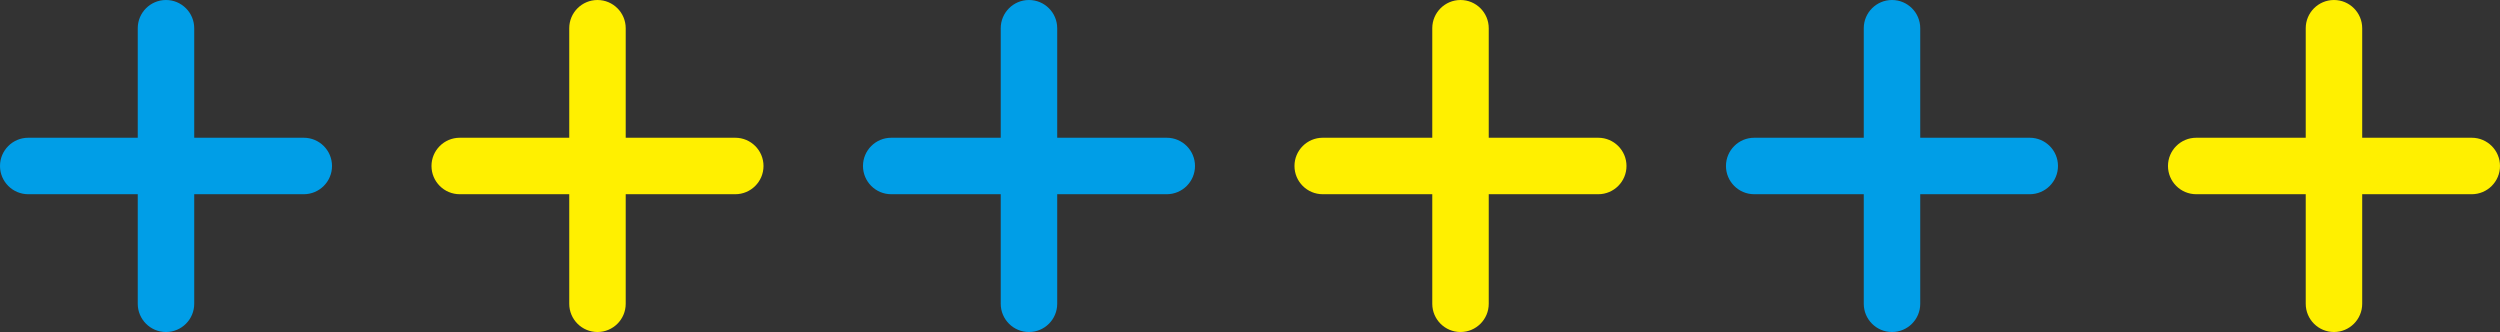<?xml version="1.0" encoding="UTF-8"?><svg id="_レイヤー_2" xmlns="http://www.w3.org/2000/svg" viewBox="0 0 517.97 68.79"><rect x="0" y="0" width="517.97" height="68.79" fill="#333333" stroke="none"/><defs><style>.cls-1{fill:#009ee7;}.cls-1,.cls-2{stroke-width:0px;}.cls-2{fill:#fff000;}</style></defs><g id="_レイヤー_1-2"><path class="cls-1" d="M34.39,68.79c-3.23,0-5.85-2.62-5.85-5.85V5.85c0-3.23,2.62-5.85,5.85-5.85s5.85,2.62,5.85,5.85v57.09c0,3.23-2.62,5.85-5.85,5.85Z"/><path class="cls-1" d="M62.94,40.24H5.85c-3.23,0-5.85-2.62-5.85-5.85s2.62-5.85,5.85-5.85h57.09c3.23,0,5.85,2.62,5.85,5.85s-2.62,5.85-5.85,5.85Z"/><path class="cls-2" d="M123.79,68.79c-3.23,0-5.85-2.62-5.85-5.85V5.85c0-3.23,2.62-5.85,5.85-5.85s5.85,2.62,5.85,5.85v57.09c0,3.23-2.62,5.85-5.85,5.85Z"/><path class="cls-2" d="M152.34,40.24h-57.09c-3.23,0-5.85-2.62-5.85-5.85s2.62-5.85,5.85-5.85h57.09c3.23,0,5.85,2.62,5.85,5.85s-2.62,5.85-5.85,5.85Z"/><path class="cls-1" d="M213.19,68.79c-3.23,0-5.85-2.62-5.85-5.85V5.85c0-3.23,2.62-5.85,5.85-5.85s5.85,2.62,5.85,5.85v57.09c0,3.23-2.62,5.85-5.85,5.85Z"/><path class="cls-1" d="M241.74,40.24h-57.09c-3.23,0-5.85-2.62-5.85-5.85s2.62-5.85,5.85-5.85h57.09c3.23,0,5.85,2.62,5.85,5.85s-2.62,5.85-5.85,5.85Z"/><path class="cls-2" d="M302.6,68.79c-3.23,0-5.85-2.62-5.85-5.85V5.85c0-3.23,2.62-5.85,5.85-5.85s5.85,2.62,5.85,5.85v57.09c0,3.23-2.62,5.85-5.85,5.85Z"/><path class="cls-2" d="M331.14,40.24h-57.09c-3.23,0-5.85-2.62-5.85-5.85s2.62-5.85,5.85-5.85h57.09c3.23,0,5.85,2.62,5.85,5.85s-2.62,5.85-5.85,5.85Z"/><path class="cls-2" d="M483.57,68.79c-3.23,0-5.85-2.62-5.85-5.85V5.85c0-3.23,2.62-5.85,5.85-5.85s5.85,2.62,5.85,5.85v57.09c0,3.23-2.62,5.85-5.85,5.85Z"/><path class="cls-2" d="M512.12,40.24h-57.09c-3.23,0-5.85-2.62-5.85-5.85s2.62-5.85,5.85-5.85h57.09c3.23,0,5.85,2.62,5.85,5.85s-2.62,5.85-5.85,5.85Z"/><path class="cls-1" d="M392,68.79c-3.23,0-5.85-2.62-5.85-5.85V5.85c0-3.23,2.62-5.85,5.85-5.85s5.85,2.62,5.85,5.85v57.09c0,3.23-2.62,5.85-5.85,5.85Z"/><path class="cls-1" d="M420.54,40.24h-57.09c-3.23,0-5.85-2.62-5.85-5.85s2.62-5.85,5.85-5.85h57.09c3.23,0,5.85,2.62,5.85,5.85s-2.62,5.85-5.85,5.85Z"/></g></svg>